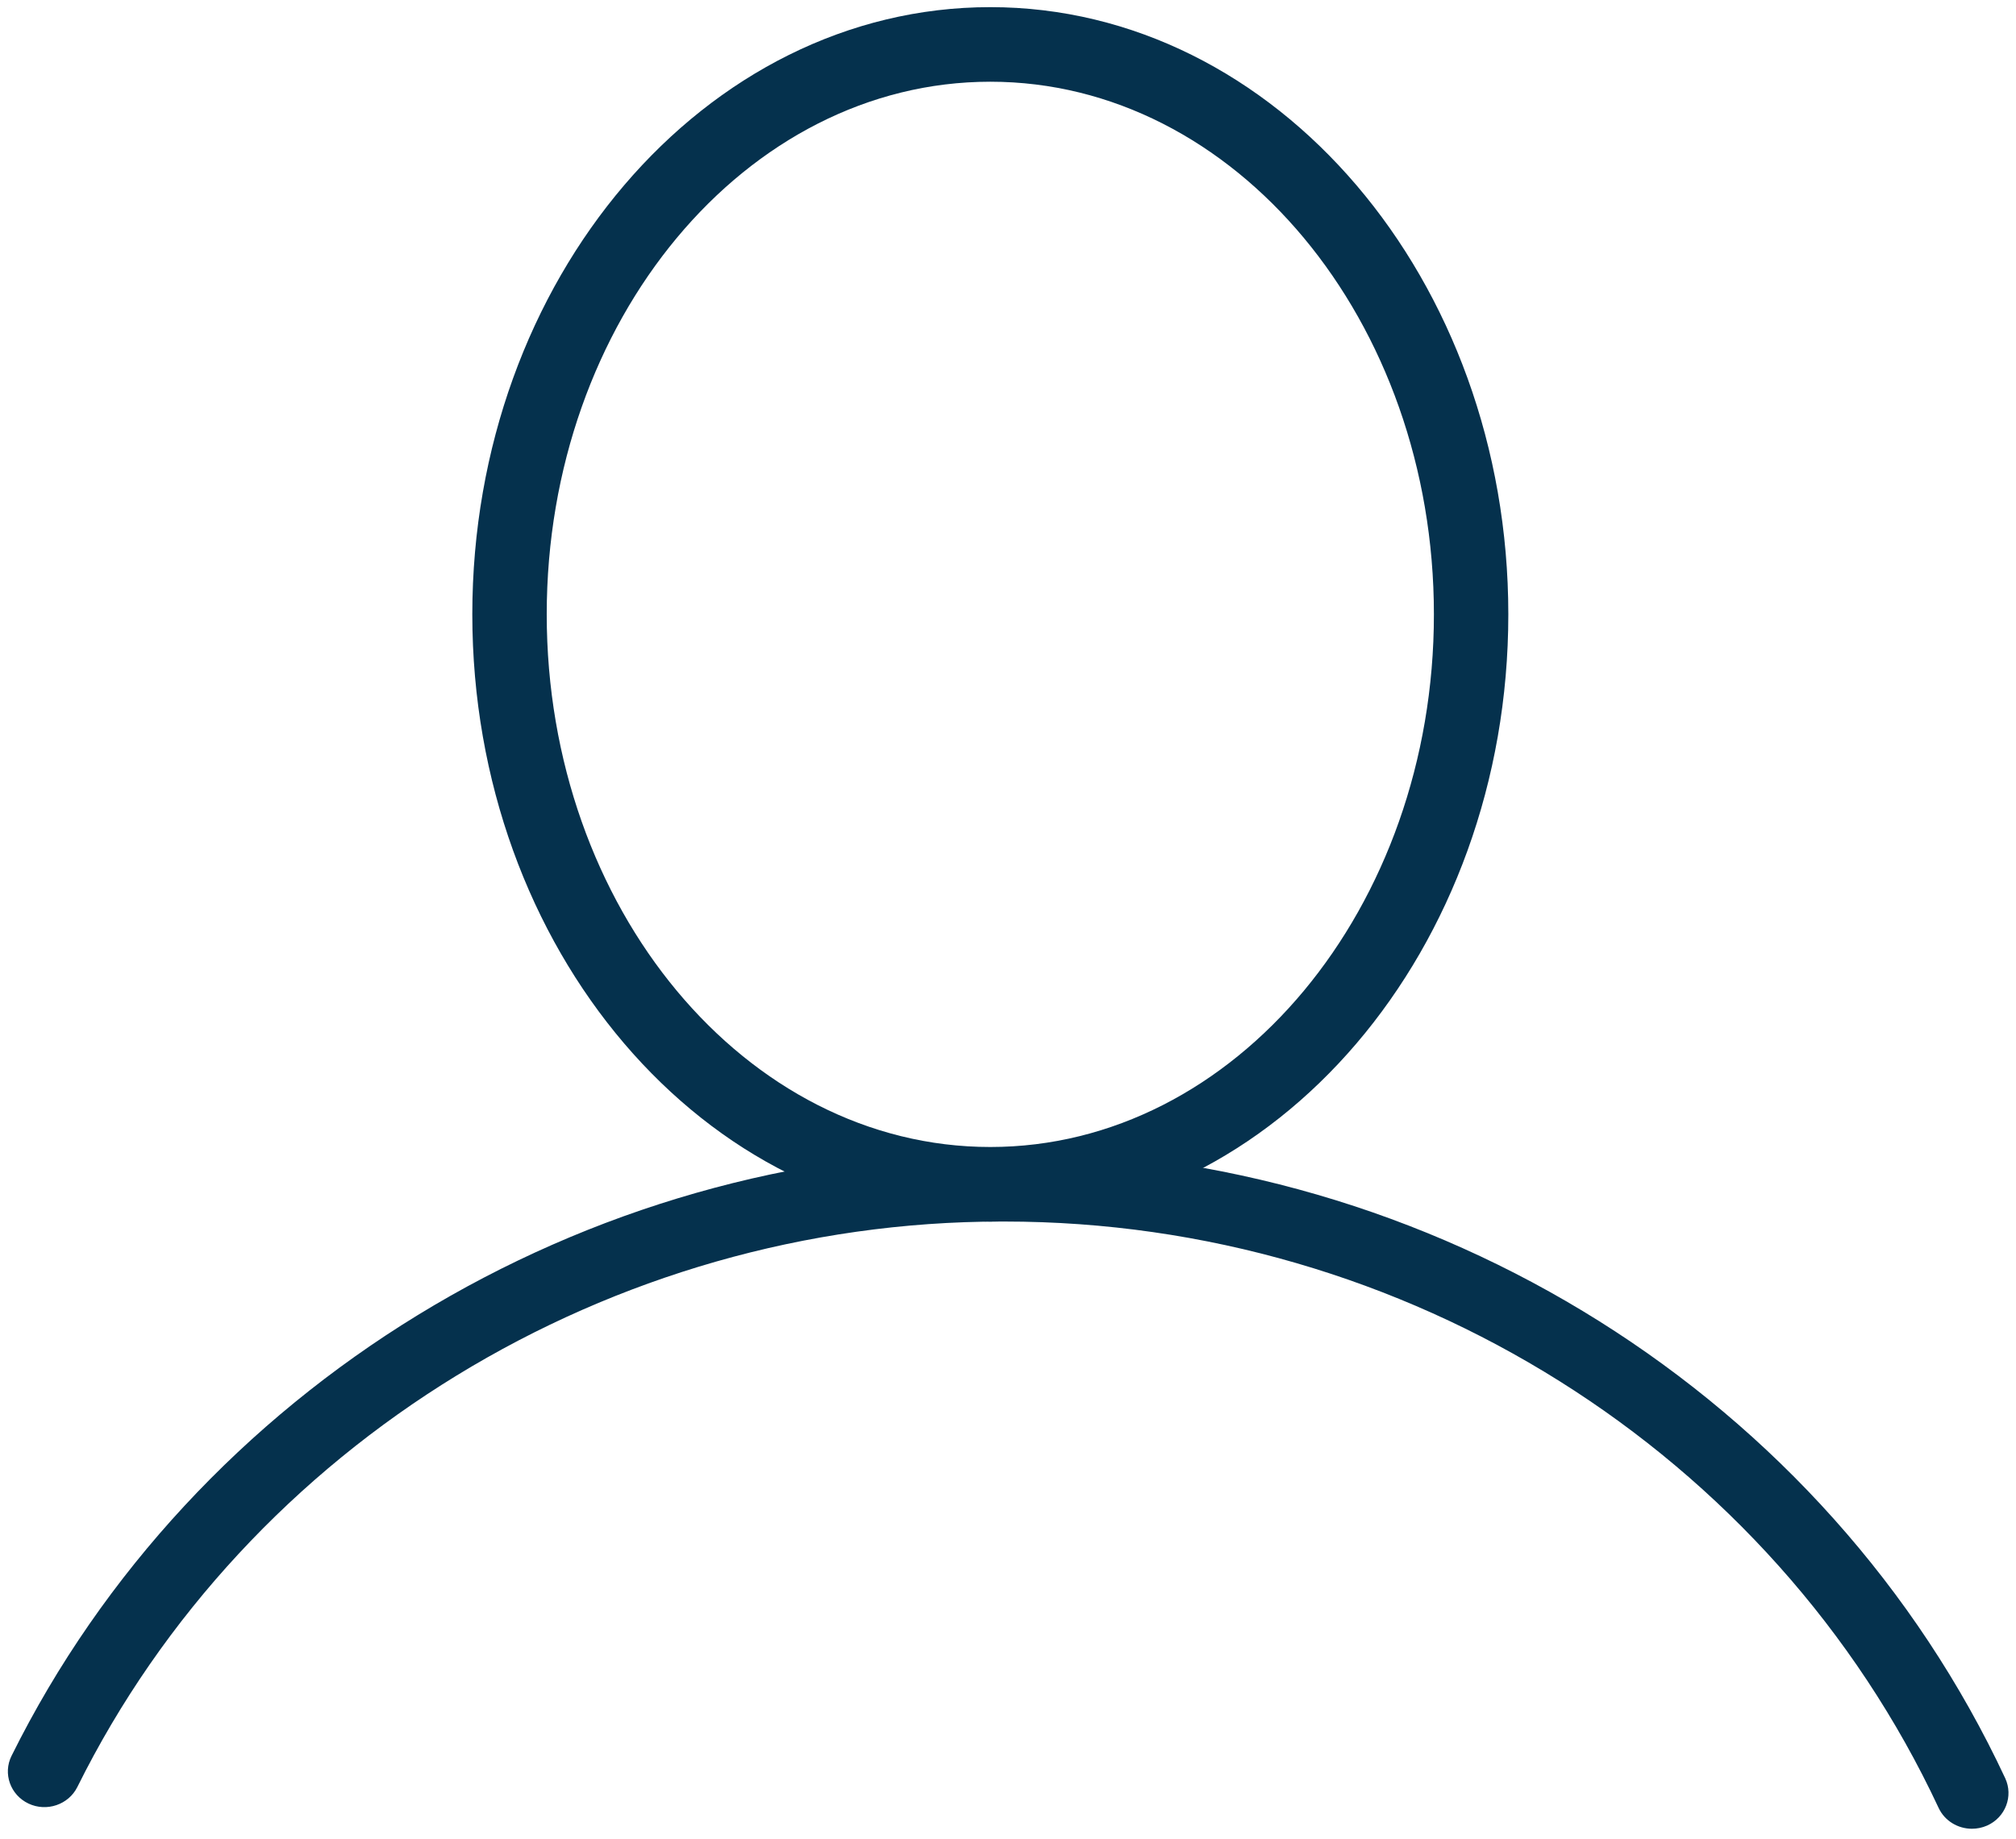 <?xml version="1.0" encoding="UTF-8"?>
<svg width="57px" height="52px" viewBox="0 0 57 52" version="1.1" xmlns="http://www.w3.org/2000/svg" xmlns:xlink="http://www.w3.org/1999/xlink">
    <!-- Generator: Sketch 58 (84663) - https://sketch.com -->
    <title>new-user</title>
    <desc>Created with Sketch.</desc>
    <g id="-ICONS" stroke="none" stroke-width="1" fill="none" fill-rule="evenodd">
        <g id="Icon-Library-(100px-x-100px)" transform="translate(-22, -624)" fill="#05314D">
            <g id="new-user" transform="translate(0, 600)">
                <path d="M50,26.311 C43.084,26.311 37.458,33.068 37.458,41.374 C37.458,49.679 43.084,56.437 50,56.437 C56.916,56.437 62.542,49.679 62.542,41.374 C62.542,33.068 56.916,26.311 50,26.311 M50,58.545 C41.924,58.545 35.354,50.842 35.354,41.374 C35.354,31.905 41.924,24.202 50,24.202 C58.076,24.202 64.646,31.905 64.646,41.374 C64.646,50.842 58.076,58.545 50,58.545" id="Fill-150"></path>
                <path d="M77.754,75.717 C77.361,75.717 76.985,75.498 76.812,75.127 C72.106,65.054 61.739,58.545 50.403,58.545 L50.313,58.545 C39.263,58.545 29.007,64.822 24.187,74.536 C23.938,75.037 23.319,75.247 22.806,75.005 C22.292,74.762 22.077,74.157 22.326,73.656 C27.489,63.249 38.474,56.525 50.313,56.525 L50.403,56.525 C62.547,56.525 73.652,63.498 78.695,74.288 C78.931,74.796 78.702,75.395 78.183,75.627 C78.044,75.688 77.897,75.717 77.754,75.717" id="Fill-152"></path>
            </g>
        </g>
    </g>
</svg>